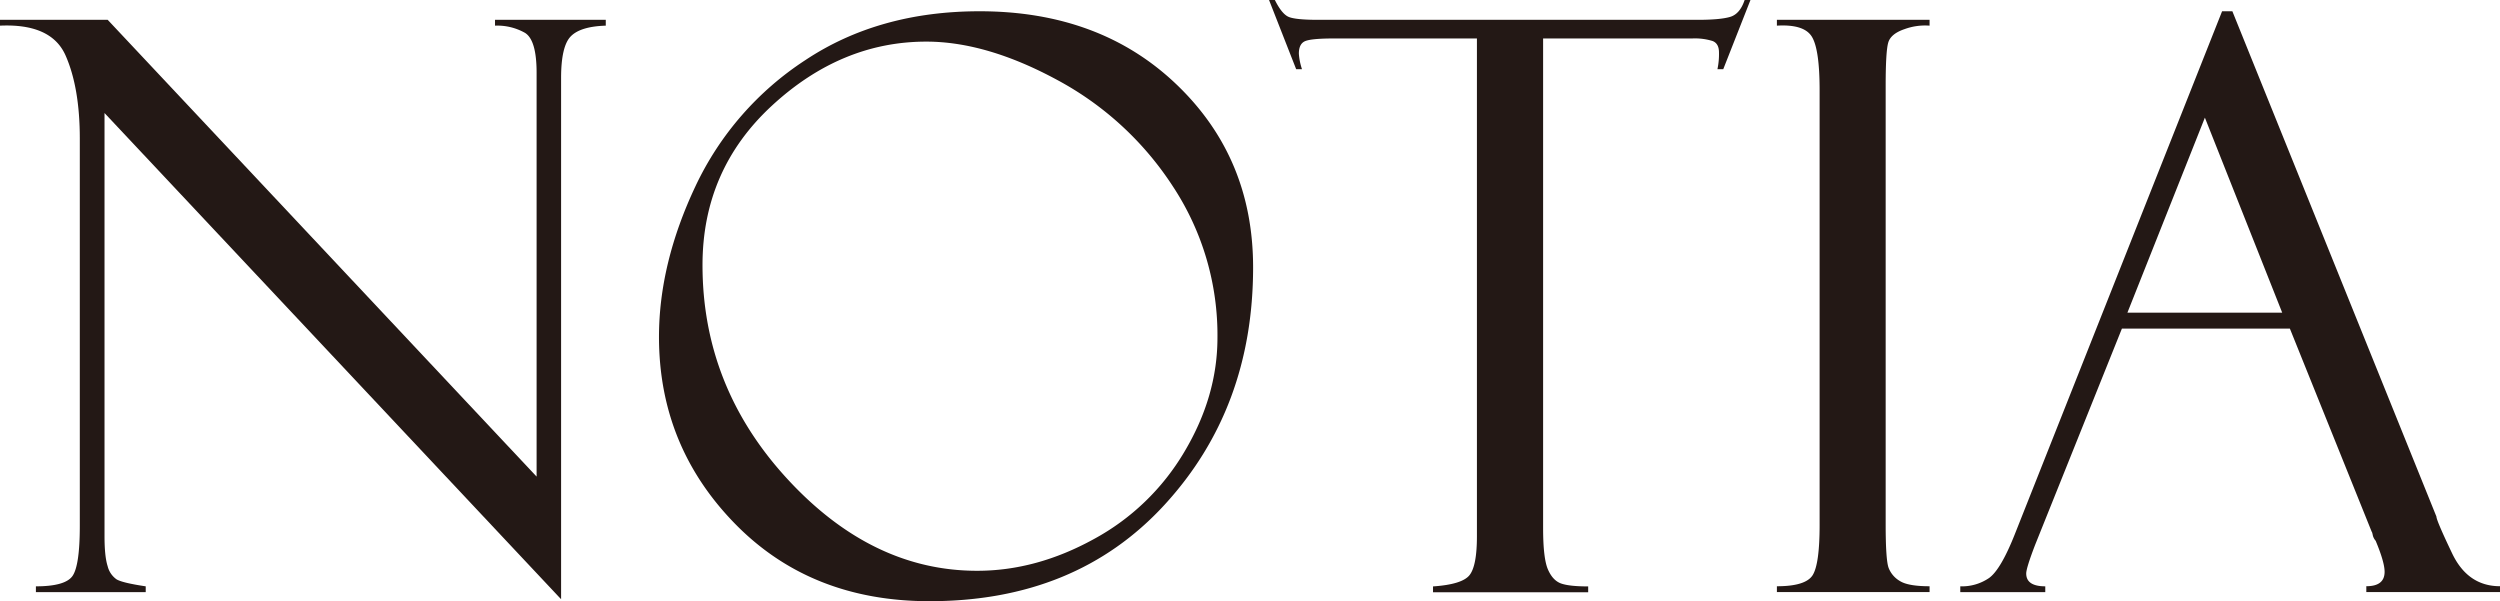<svg xmlns="http://www.w3.org/2000/svg" viewBox="0 0 905.33 217.68"><defs><style>.cls-1{fill:#231815;}</style></defs><g id="레이어_2" data-name="레이어 2"><g id="레이어_1-2" data-name="레이어 1"><path class="cls-1" d="M179.26,7.18h40.11V9.29c-6.1.19-10.32,1.47-12.67,3.87s-3.51,7.43-3.51,15.12V217L37.85,40.93V194.19q0,7.32,1.13,10.83a8.21,8.21,0,0,0,3.23,4.78q2.11,1.27,10.56,2.53v2.11H13v-2.11c7.12,0,11.56-1.26,13.29-3.8s2.61-8.57,2.61-18.13V50.21q0-18.42-5.14-30.09T0,9.29V7.18H39L194.32,172.59V26.31q0-11.82-4.22-14.42a20.42,20.42,0,0,0-10.84-2.6Z"/><path class="cls-1" d="M354.73,4.08q43.62,0,71.34,26.52t27.72,66.21q0,51.08-32.08,86t-85.13,34.9q-43.06,0-70.5-28.14T238.64,122q0-26.59,13.23-54.6a110.85,110.85,0,0,1,39.82-45.66Q318.29,4.09,354.73,4.08Zm-.84,202.62q21.38,0,42.21-11.47a85.2,85.2,0,0,0,32.78-31.58q12-20.13,12-41.37a97.86,97.86,0,0,0-16.11-54.74A114.42,114.42,0,0,0,382.94,29q-25.68-13.93-47.49-13.93-30.81,0-55.93,23.21T254.4,96q0,44.05,30.68,77.39T353.89,206.7Z"/><path class="cls-1" d="M633.9,0l-9.85,25.05h-2.11A26.25,26.25,0,0,0,622.5,19q0-3.24-2.32-4.15a21.58,21.58,0,0,0-7.37-.92h-54V191.24q0,11,1.76,15c1.17,2.68,2.76,4.36,4.78,5.07s5.28,1.05,9.78,1.05v2.11H518.94v-2.11q10.54-.71,13.22-4.08t2.68-14.06V13.93H483q-7.86,0-10.25.92t-2.39,4.57a22.39,22.39,0,0,0,1.13,5.63h-2.11L459.56,0h2.11c1.68,3.38,3.35,5.42,5,6.12s5.18,1.06,10.61,1.06H614.79q8.15,0,11.73-1.06c2.39-.7,4.14-2.74,5.27-6.12Z"/><path class="cls-1" d="M698.76,7.18V9.29a21.61,21.61,0,0,0-9.07,1.26q-5,1.69-5.91,4.92t-.92,15.33v159q0,12.94,1.06,15.82a9.44,9.44,0,0,0,4.08,4.78q3,1.9,10.76,1.9v2.11H643.47v-2.11q10.41,0,12.94-4t2.53-18.22V32.63q0-14.76-2.81-19.34t-12.66-4V7.18Z"/><path class="cls-1" d="M829.24,119H768.41L737,197.27q-3.24,8.44-3.24,10.42,0,4.63,6.9,4.64v2.11H709.88v-2.11a17.42,17.42,0,0,0,10.4-3q4.22-3,9.28-15.7L804.69,4.08h3.72l73.9,183q0,1.41,5.68,13.31t17.34,11.9v2.11H856.92v-2.11c4.41,0,6.62-1.73,6.62-5.21q0-3.51-3.24-11.25a4.82,4.82,0,0,1-1-1.83q-.28-1.41-.42-1.41Zm-58.84-5.77h56.06l-28-70.63Z"/></g></g></svg>